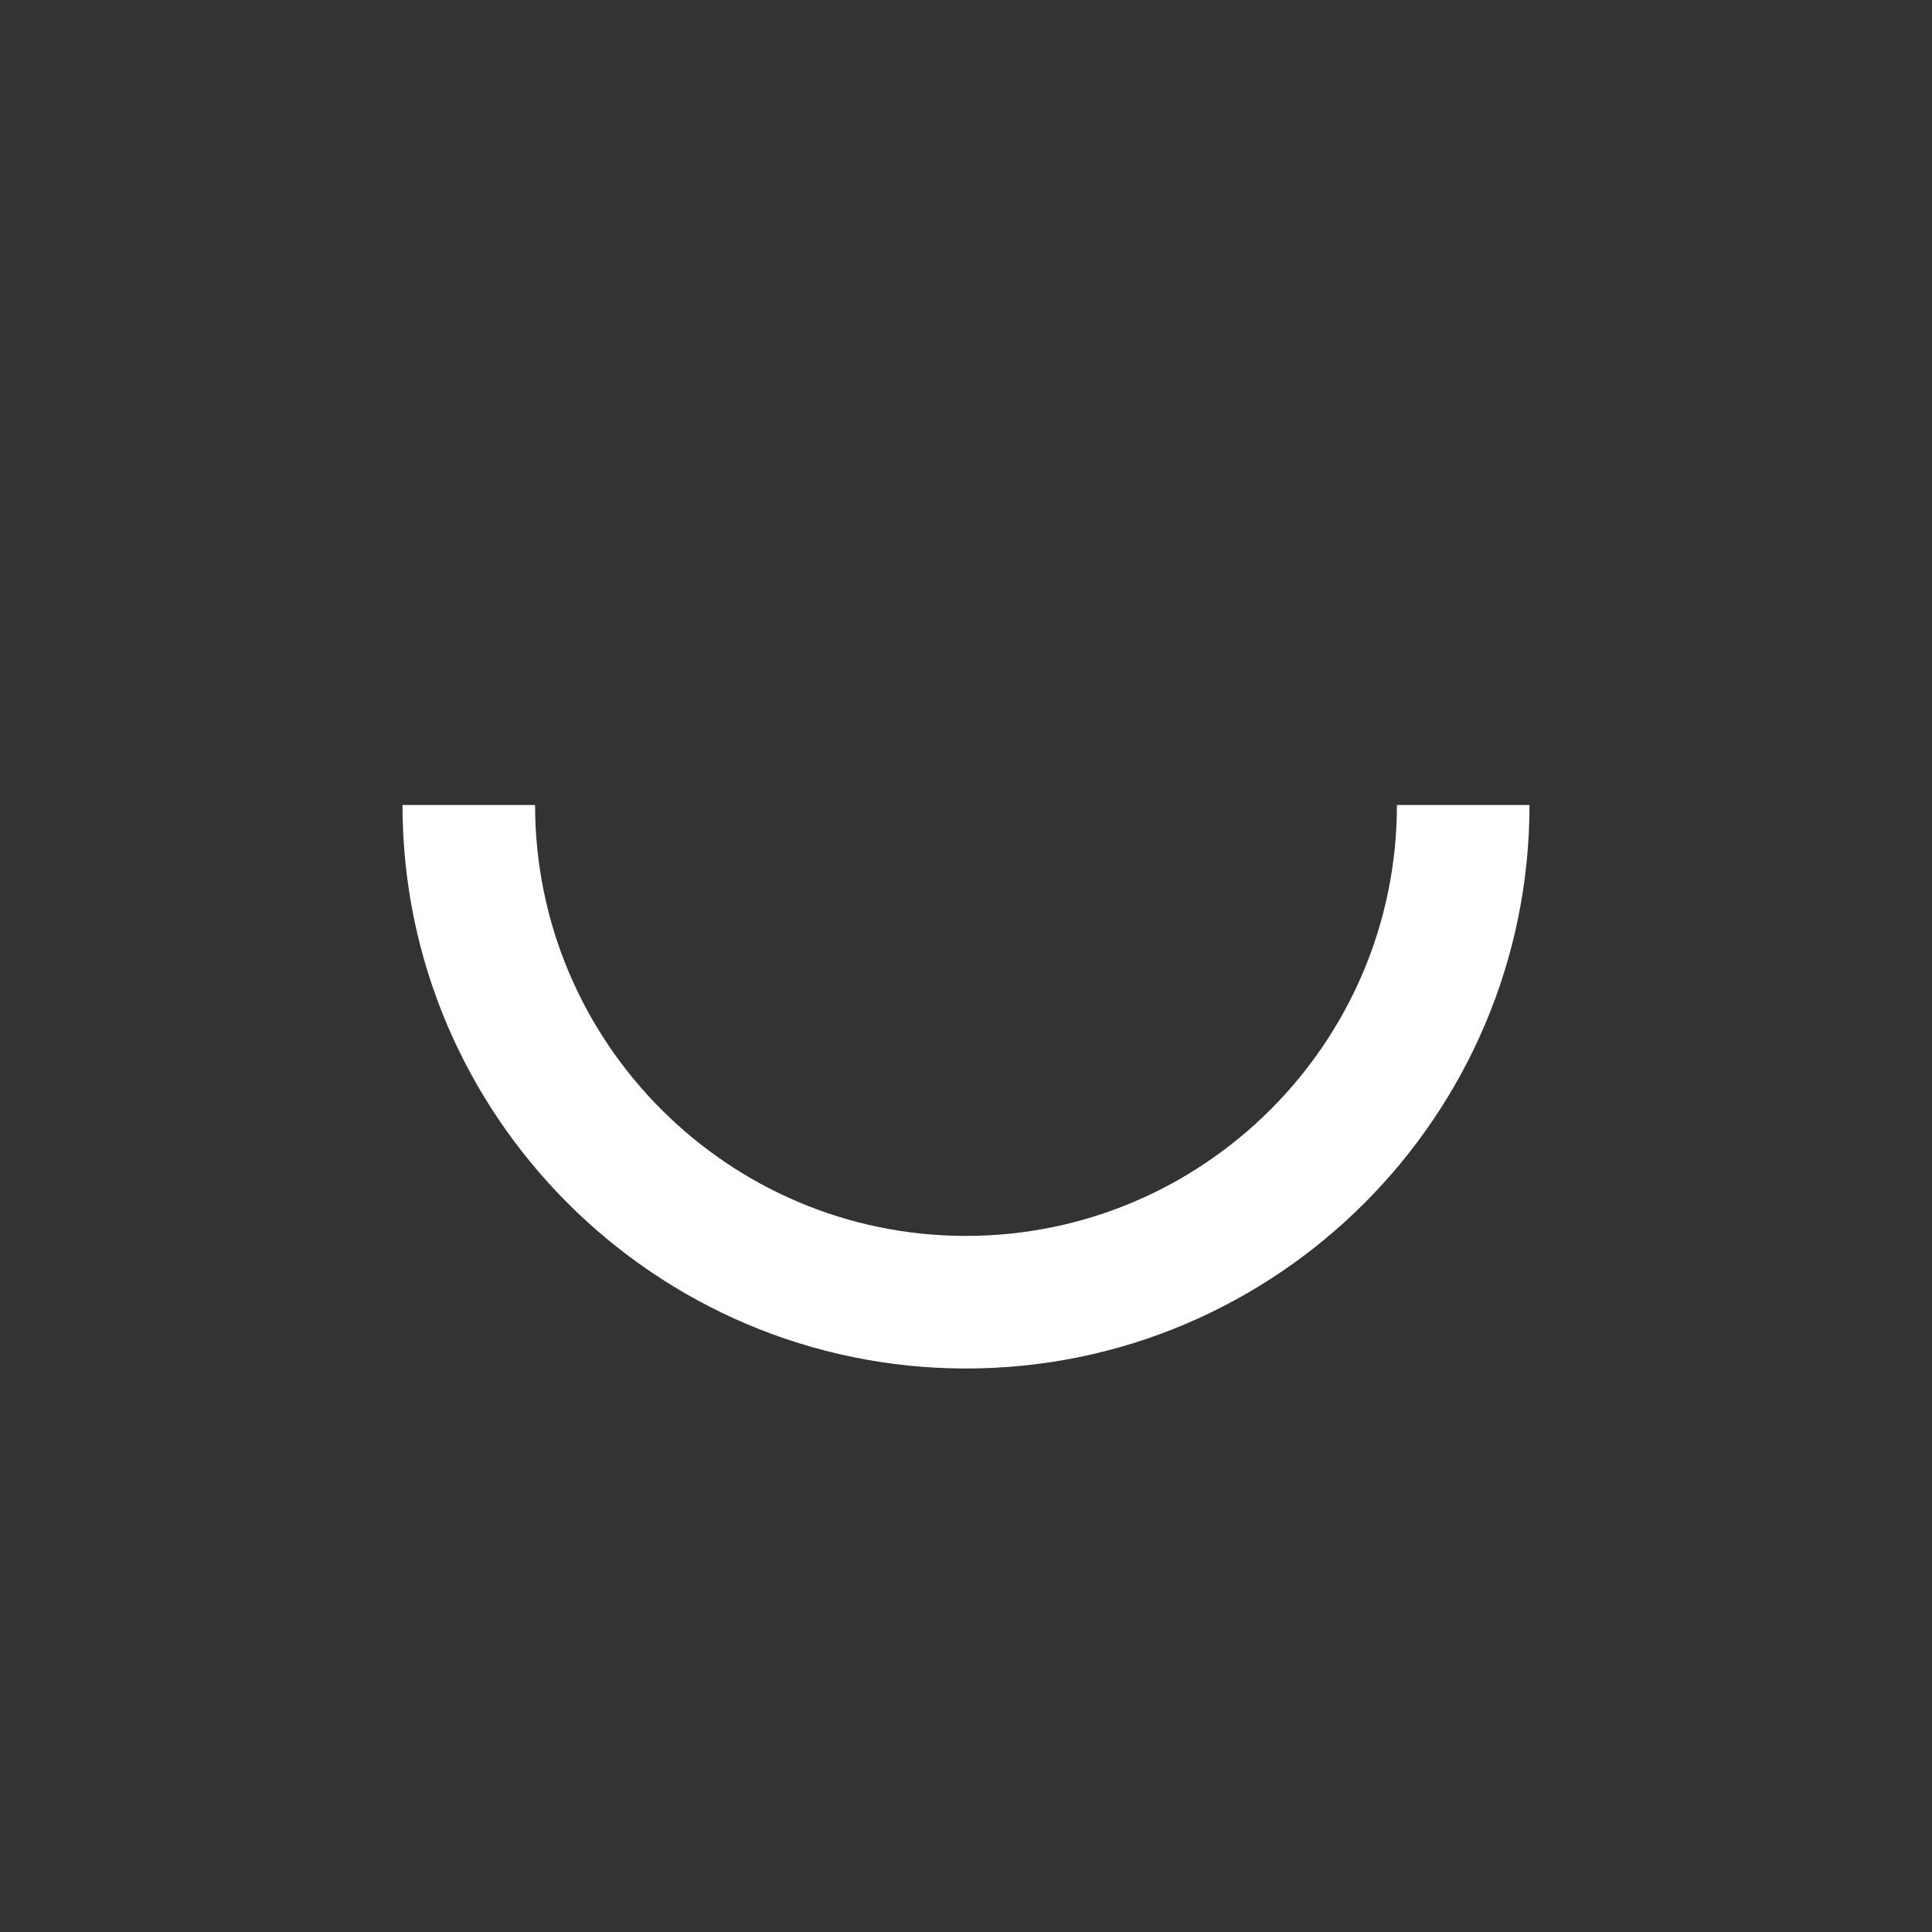 <svg width="24" height="24" viewBox="0 0 24 24" fill="none" xmlns="http://www.w3.org/2000/svg">
<rect x="0" y="0" width="24" height="24" fill="#333333" stroke="none"/>
<path d="M5 10L6.647 10C6.647 12.952 9.048 15.353 11.999 15.353C14.951 15.353 17.353 12.952 17.353 10L19 10C19 13.86 15.86 17 12.001 17C8.142 17 5 13.86 5 10Z" fill="white"/>
</svg>

